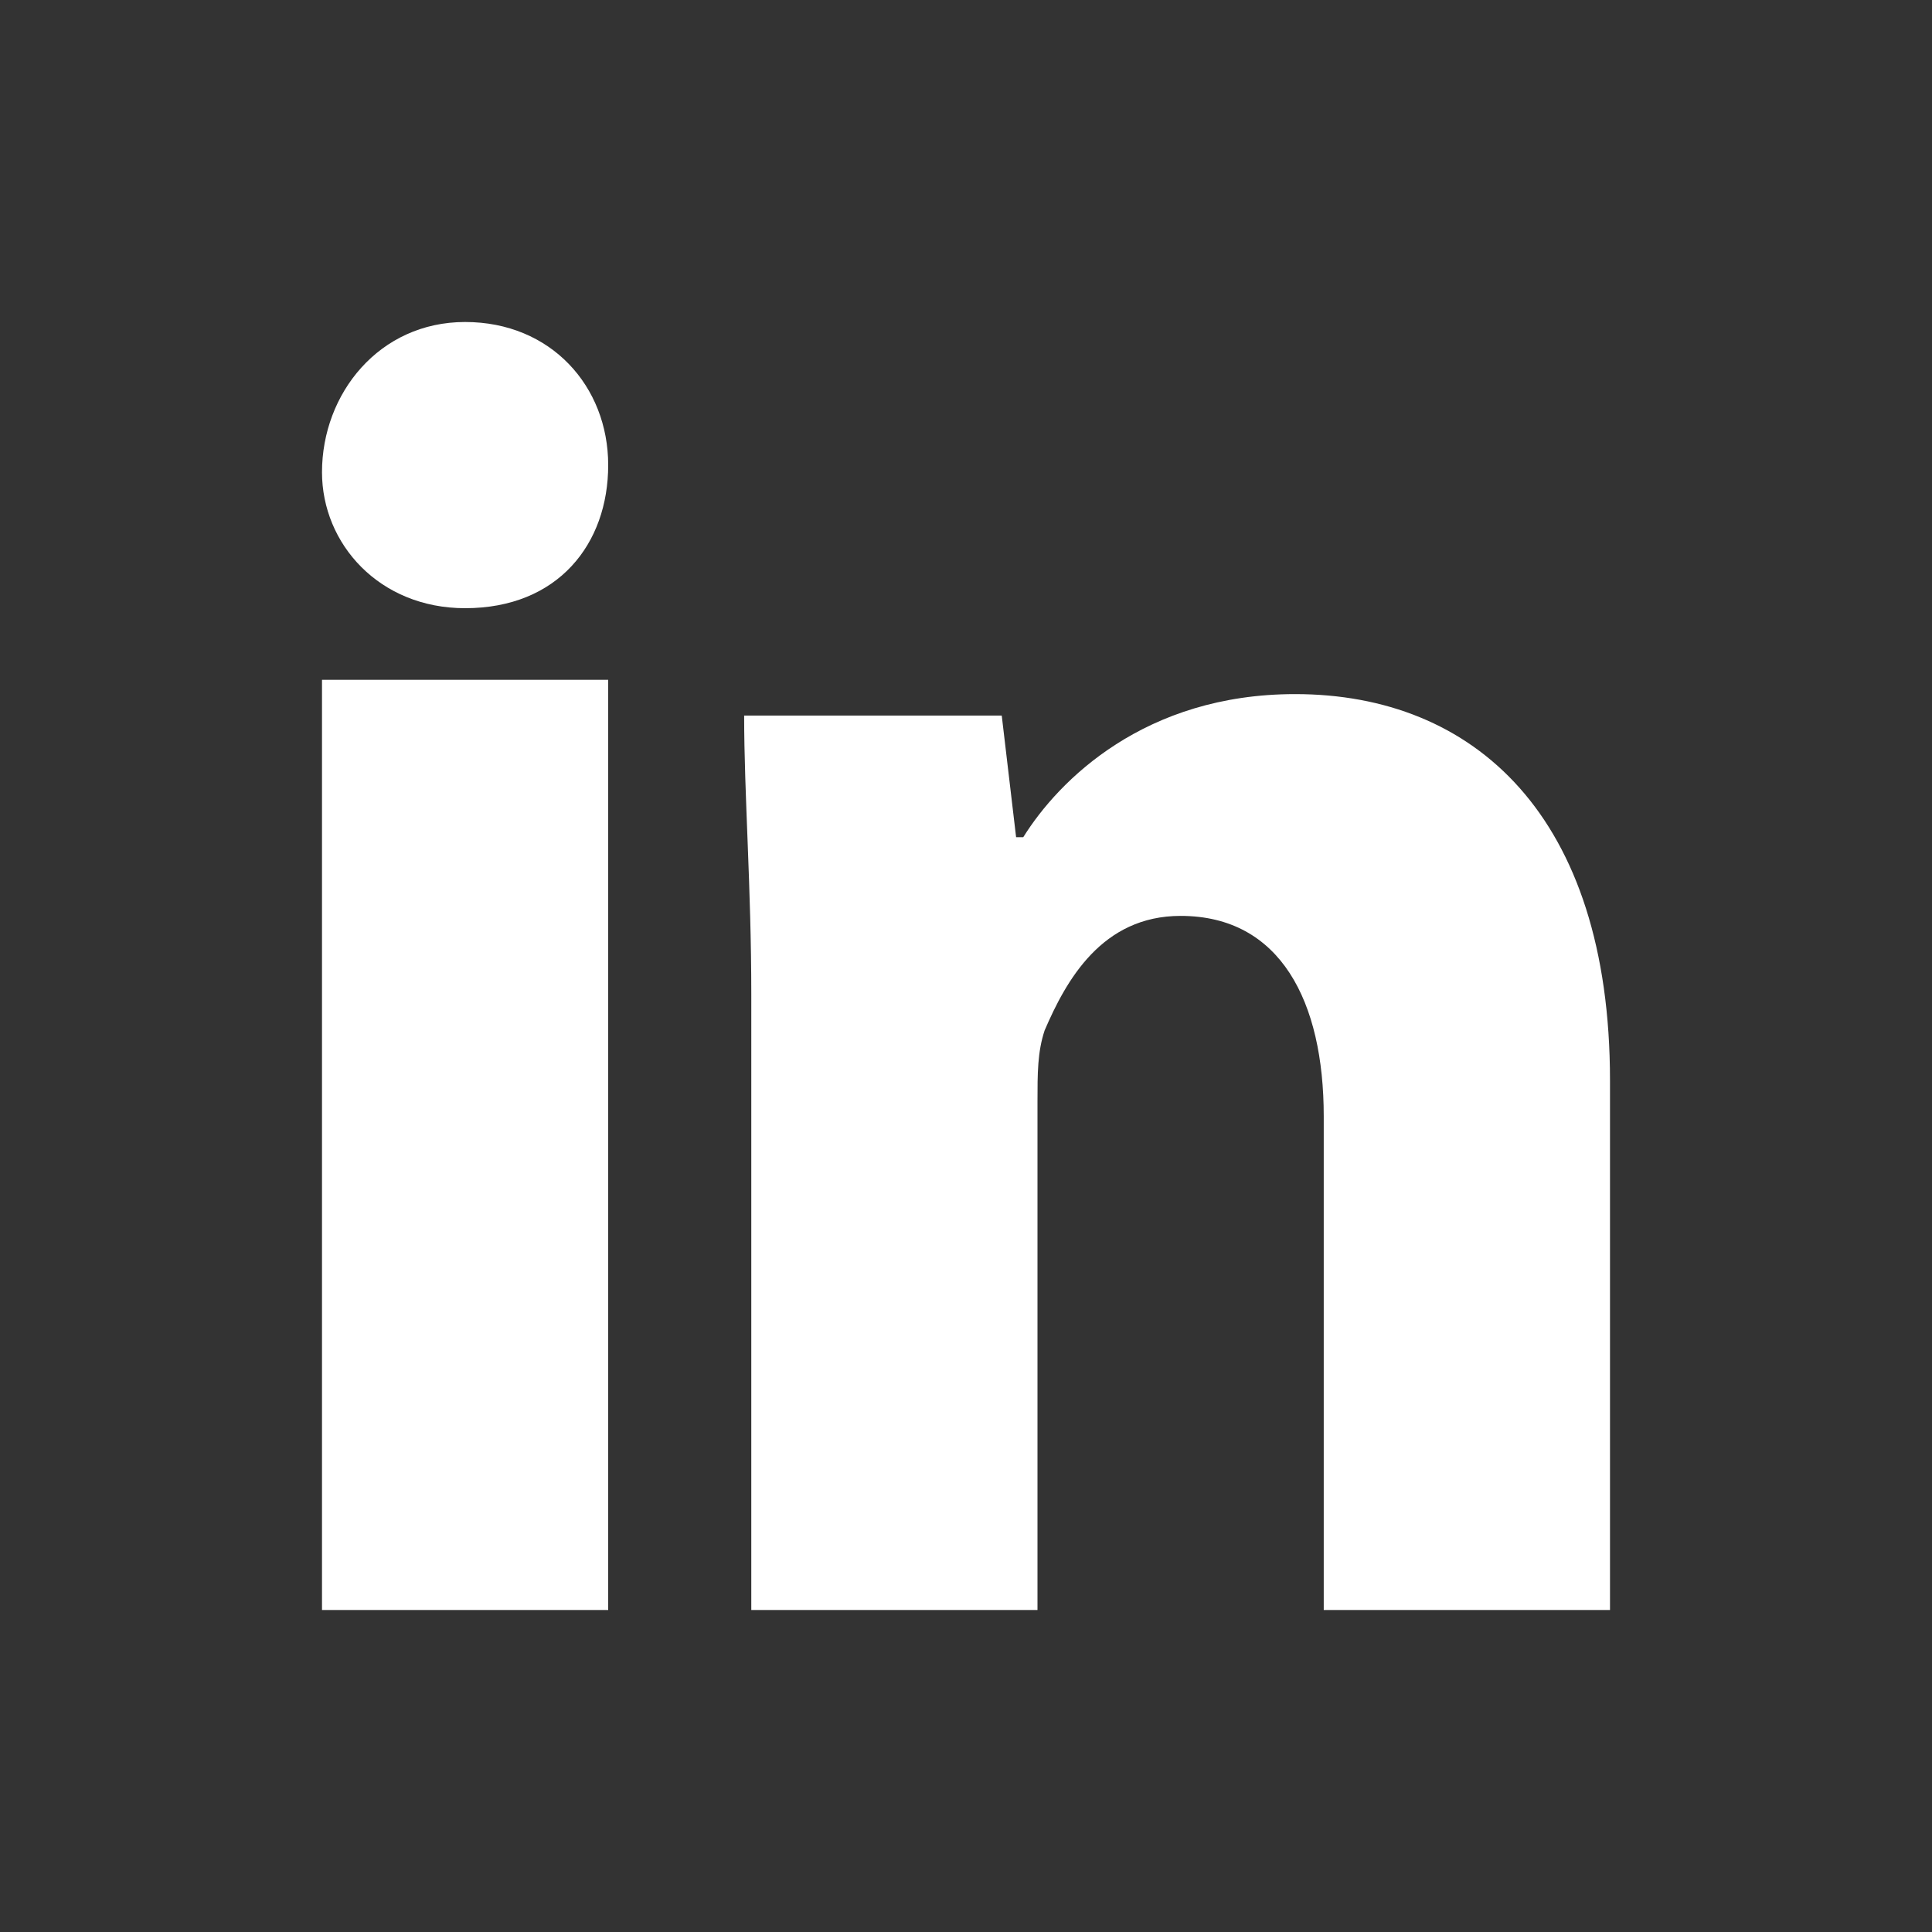<?xml version="1.0" encoding="utf-8"?>
<!-- Generator: Adobe Illustrator 16.0.0, SVG Export Plug-In . SVG Version: 6.00 Build 0)  -->
<!DOCTYPE svg PUBLIC "-//W3C//DTD SVG 1.1//EN" "http://www.w3.org/Graphics/SVG/1.1/DTD/svg11.dtd">
<svg version="1.1" id="레이어_1" xmlns="http://www.w3.org/2000/svg" xmlns:xlink="http://www.w3.org/1999/xlink" x="0px"
	 y="0px" width="30px" height="30px" viewBox="0 0 30 30" enable-background="new 0 0 30 30" xml:space="preserve">
<rect x="0" y="0" width="30" height="30" fill="#333333" stroke="none"/>
<g>
	<g>
		<path fill="#FFFFFF" d="M9.444,7.222c0,1.222-0.777,2.222-2.222,2.222C5.889,9.444,5,8.444,5,7.333C5,6.111,5.889,5,7.222,5
			C8.556,5,9.444,6,9.444,7.222z"/>
	</g>
	<g>
		<rect x="5" y="10.556" fill="#FFFFFF" width="4.444" height="14.444"/>
	</g>
	<g>
		<path fill="#FFFFFF" d="M20.111,10.778c-2.334,0-3.667,1.333-4.222,2.222h-0.111l-0.223-1.889h-4c0,1.222,0.111,2.667,0.111,4.333
			V25h4.444v-7.889c0-0.445,0-0.777,0.111-1.111c0.334-0.777,0.889-1.778,2.111-1.778c1.555,0,2.223,1.334,2.223,3.112V25H25v-8.222
			C25,12.667,22.889,10.778,20.111,10.778z"/>
	</g>
</g>
</svg>
